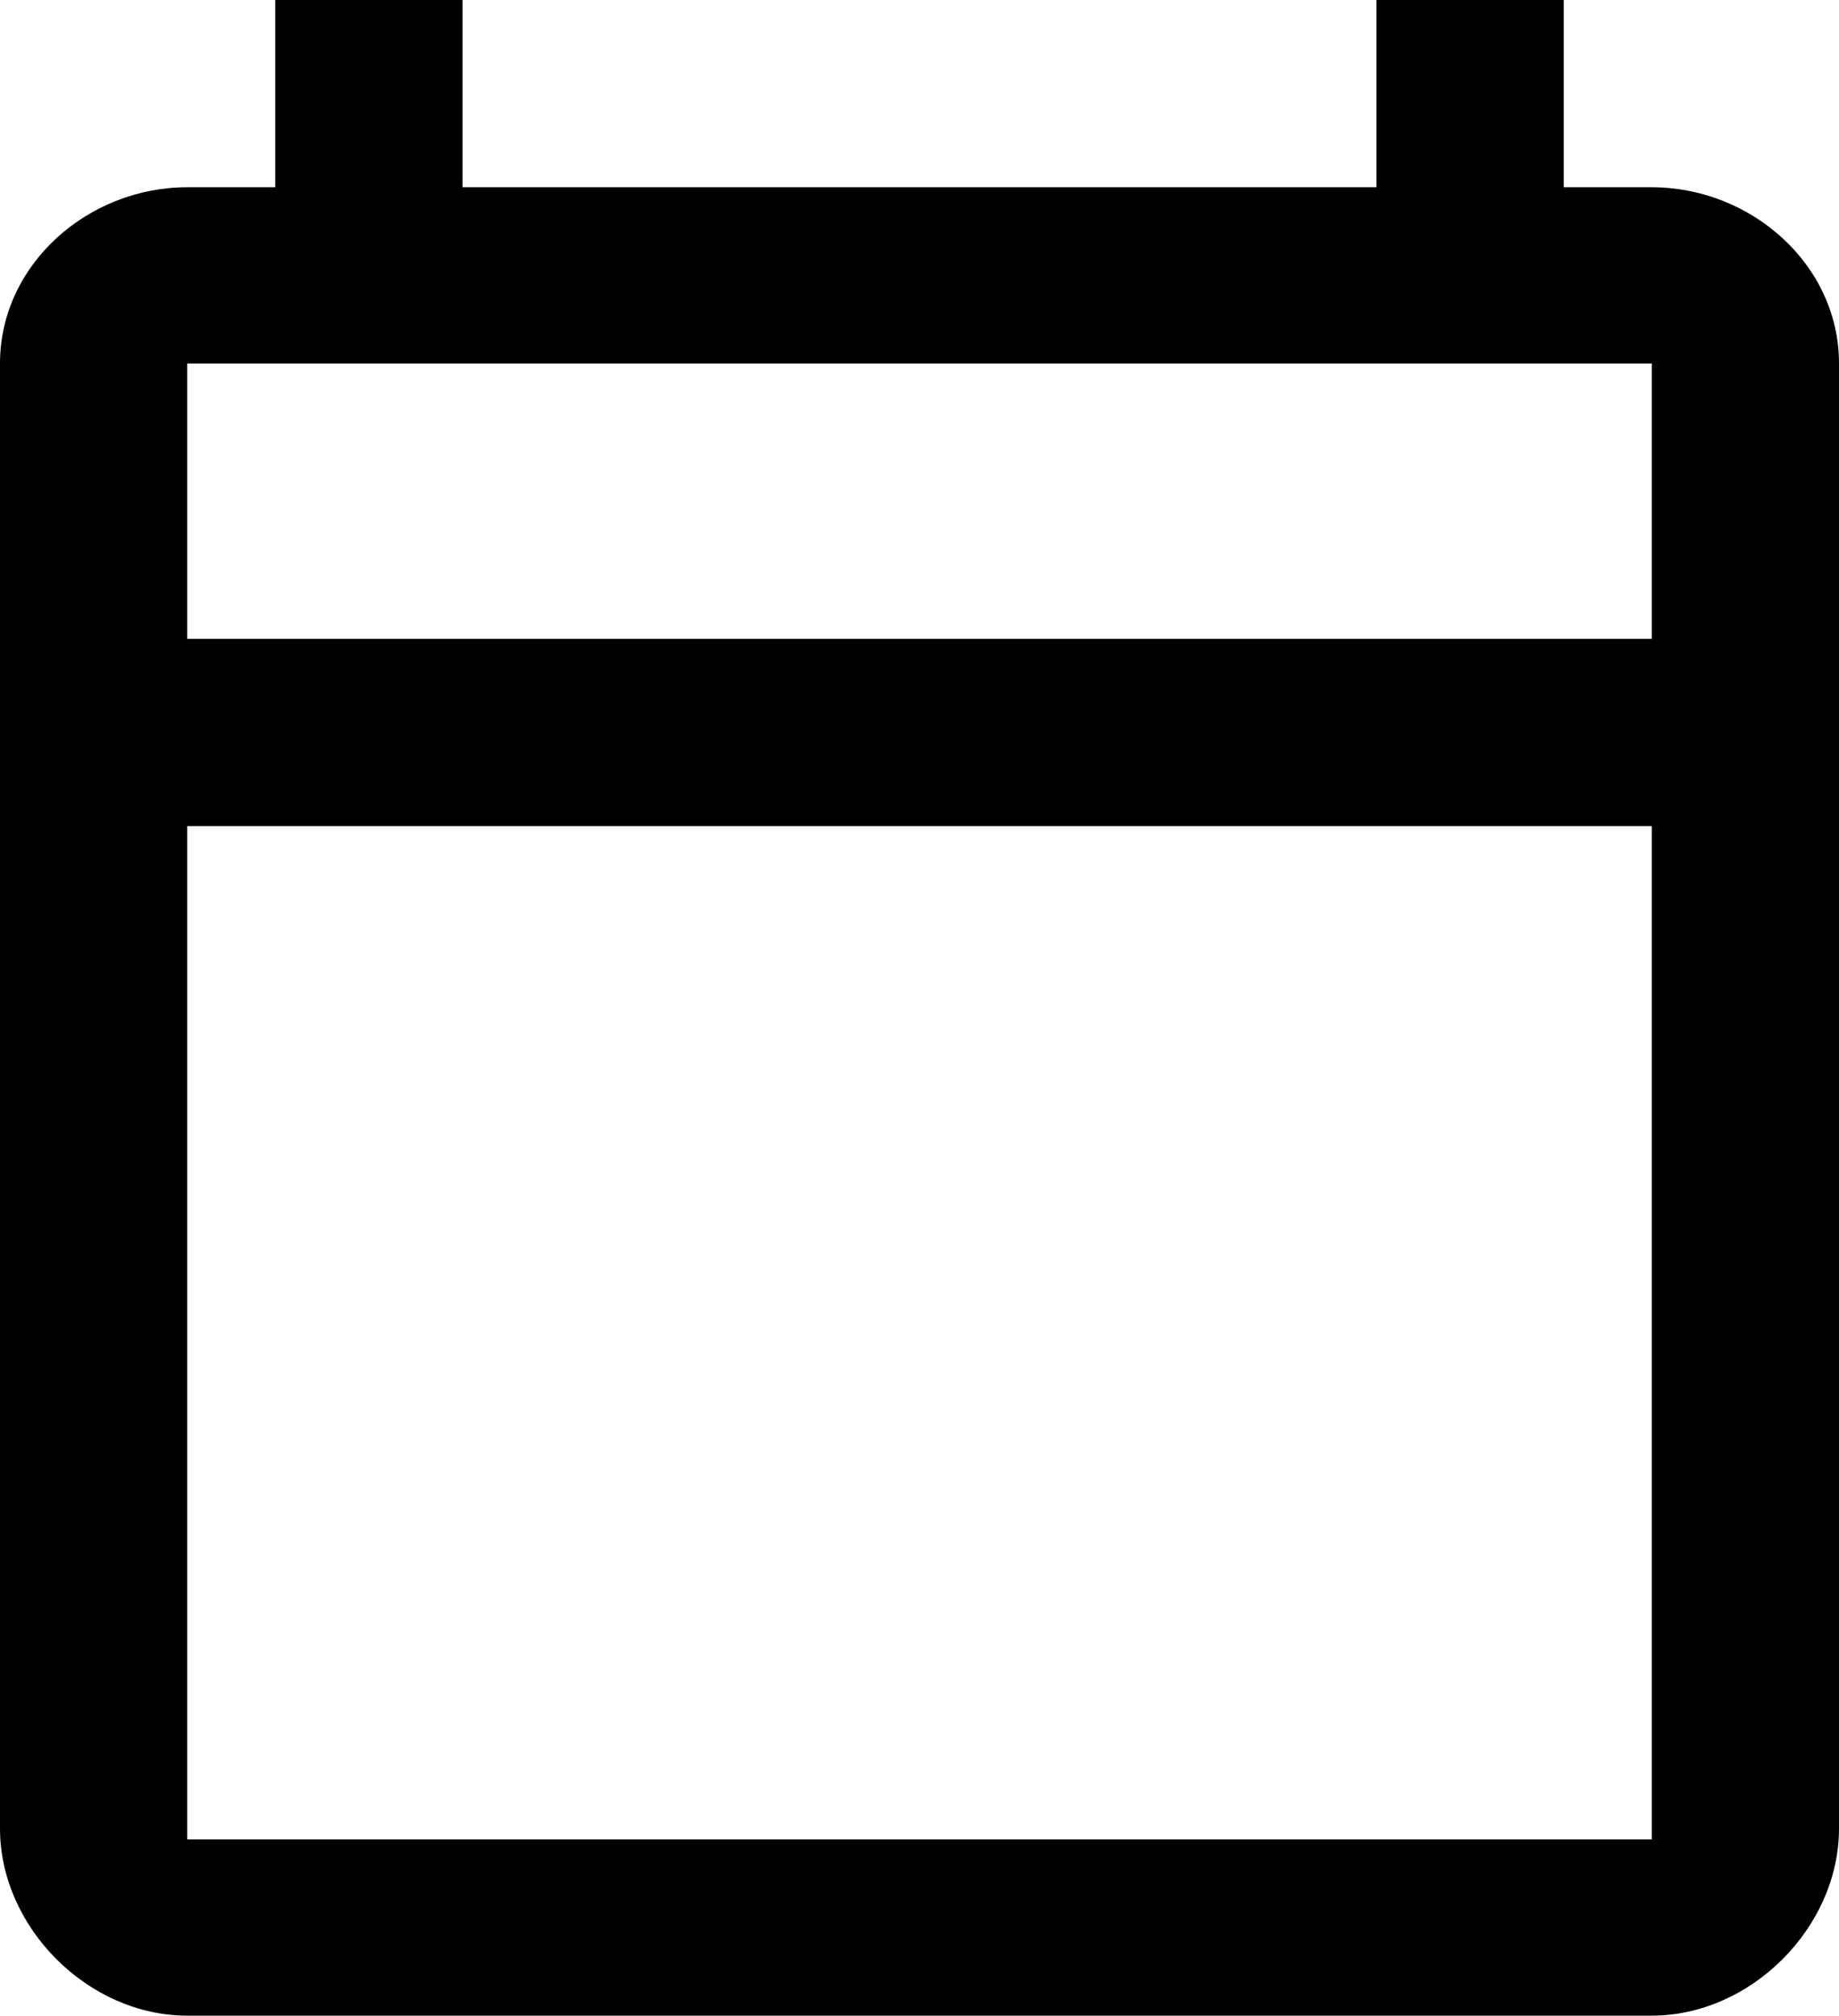 <svg version="1.1" xmlns="http://www.w3.org/2000/svg" viewBox="0 0 16.7 18.3" fill="currentColor">
	<path
		d="M15,1.7h-0.8V0h-1.7v1.7H4.2V0H2.5v1.7H1.7C0.8,1.7,0,2.4,0,3.3v13.3c0,0.9,0.8,1.7,1.7,1.7H15 c0.9,0,1.7-0.8,1.7-1.7V3.3C16.7,2.4,15.9,1.7,15,1.7z M15,16.7H1.7V7.5H15V16.7z M15,5.8H1.7V3.3H15V5.8z" />
</svg>